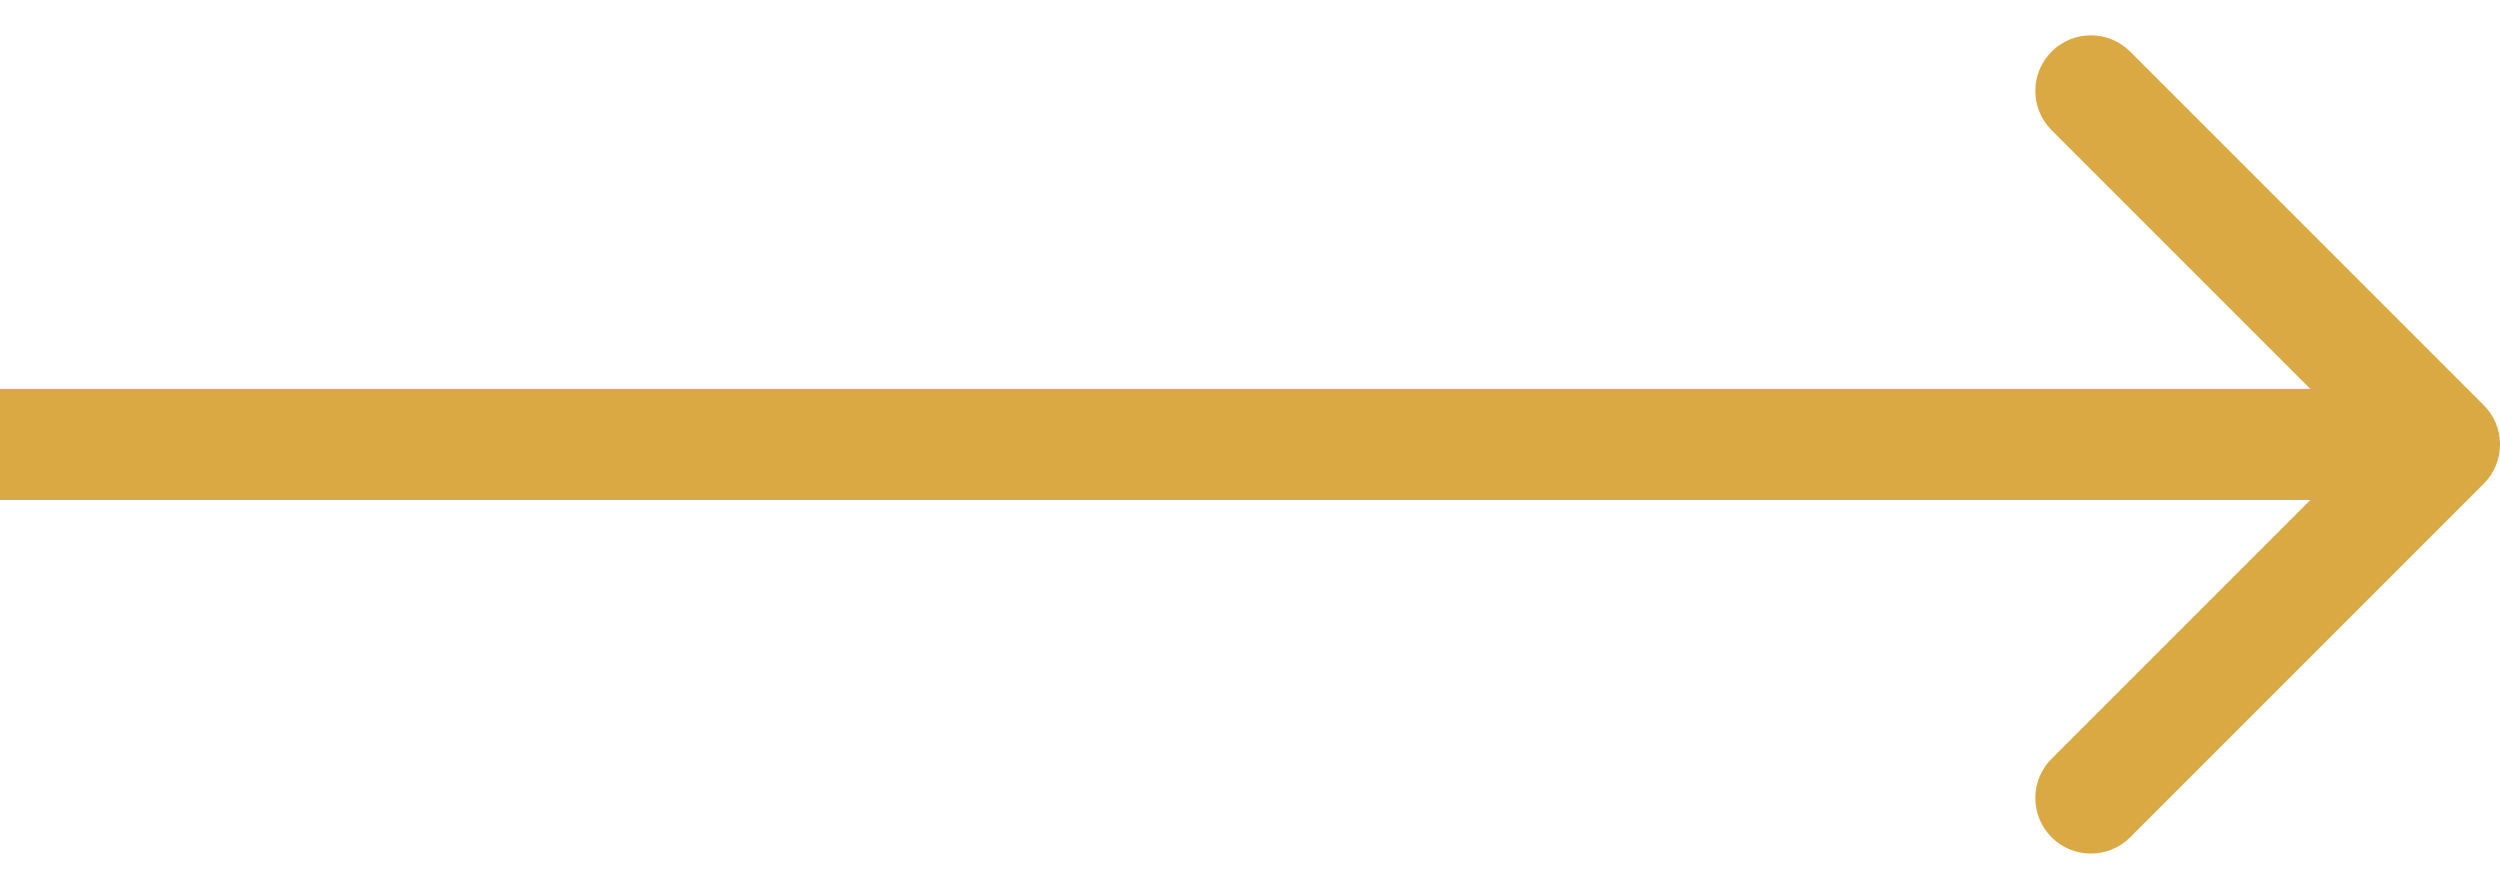 <svg width="45" height="16" viewBox="0 0 45 16" fill="none" xmlns="http://www.w3.org/2000/svg">
<path d="M44.707 8.707C45.098 8.317 45.098 7.683 44.707 7.293L38.343 0.929C37.953 0.538 37.319 0.538 36.929 0.929C36.538 1.319 36.538 1.953 36.929 2.343L42.586 8L36.929 13.657C36.538 14.047 36.538 14.681 36.929 15.071C37.319 15.462 37.953 15.462 38.343 15.071L44.707 8.707ZM0 9H44V7H0V9Z" fill="#DBA944"/>
</svg>
